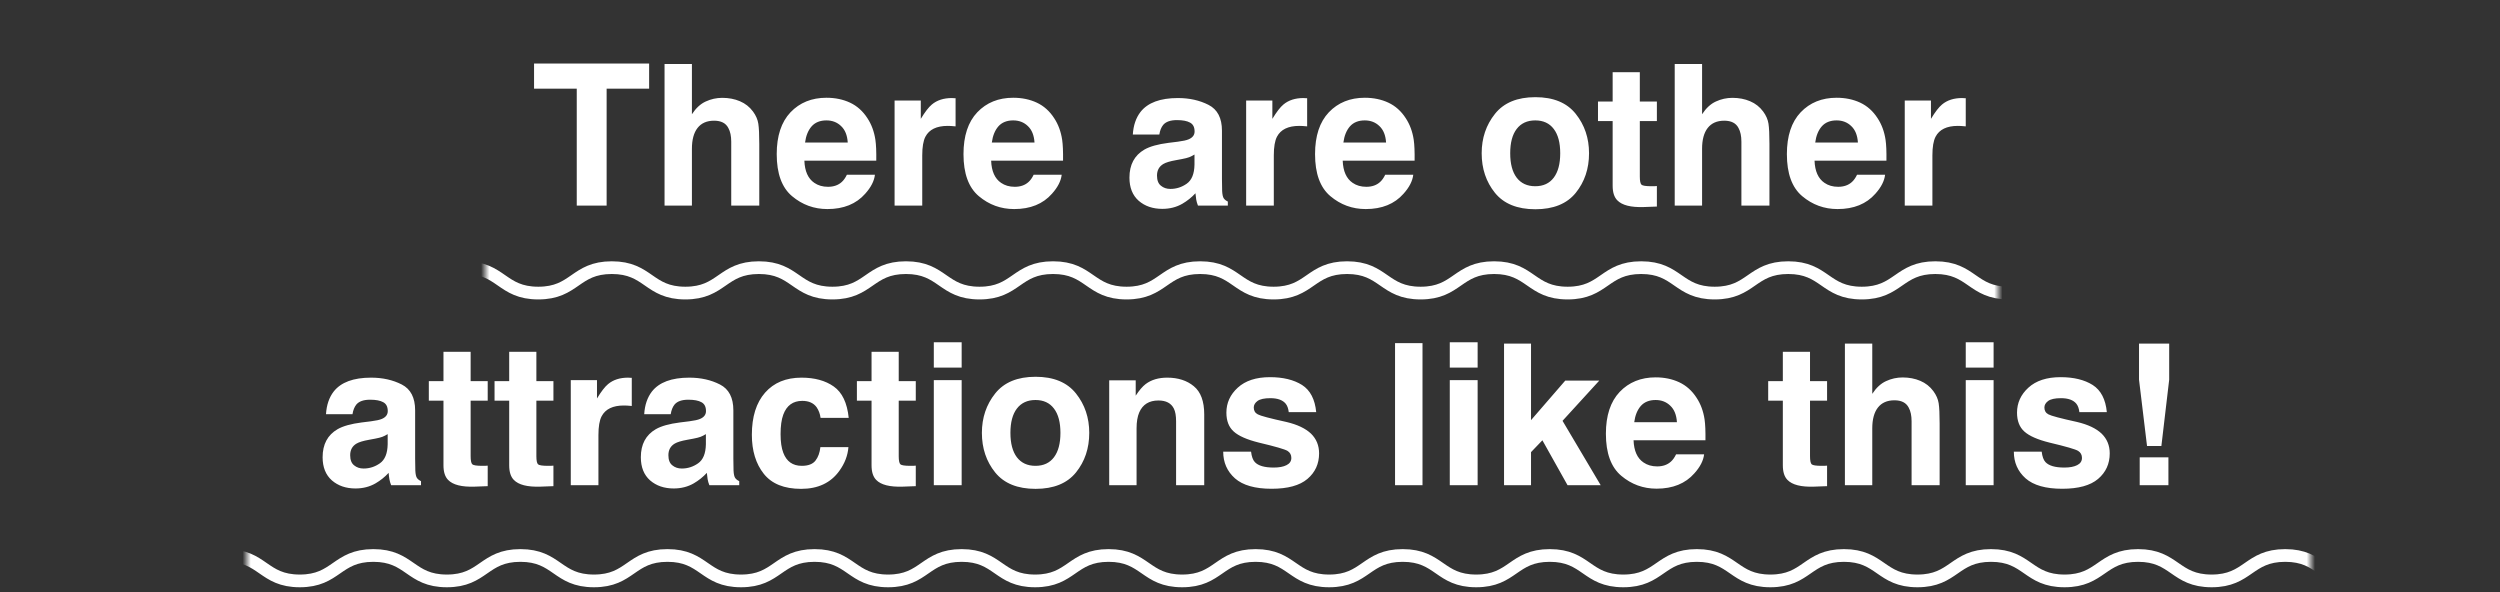 <svg width="304" height="72" viewBox="0 0 304 72" fill="none" xmlns="http://www.w3.org/2000/svg">
<rect x="0" y="0" width="304" height="72" fill="#333333" stroke="none"/>
<path d="M78.934 7.727V10.785H73.766V25H70.133V10.785H64.941V7.727H78.934ZM92.328 17.5V25H88.918V17.23C88.918 16.543 88.801 15.988 88.566 15.566C88.262 14.973 87.684 14.676 86.832 14.676C85.949 14.676 85.277 14.973 84.816 15.566C84.363 16.152 84.137 16.992 84.137 18.086V25H80.809V7.785H84.137V13.891C84.621 13.148 85.18 12.633 85.812 12.344C86.453 12.047 87.125 11.898 87.828 11.898C88.617 11.898 89.332 12.035 89.973 12.309C90.621 12.582 91.152 13 91.566 13.562C91.918 14.039 92.133 14.531 92.211 15.039C92.289 15.539 92.328 16.359 92.328 17.5ZM106.391 21.25C106.305 22.008 105.91 22.777 105.207 23.559C104.113 24.801 102.582 25.422 100.613 25.422C98.988 25.422 97.555 24.898 96.312 23.852C95.07 22.805 94.449 21.102 94.449 18.742C94.449 16.531 95.008 14.836 96.125 13.656C97.25 12.477 98.707 11.887 100.496 11.887C101.559 11.887 102.516 12.086 103.367 12.484C104.219 12.883 104.922 13.512 105.477 14.371C105.977 15.129 106.301 16.008 106.449 17.008C106.535 17.594 106.57 18.438 106.555 19.539H97.812C97.859 20.82 98.262 21.719 99.019 22.234C99.481 22.555 100.035 22.715 100.684 22.715C101.371 22.715 101.93 22.52 102.359 22.129C102.594 21.918 102.801 21.625 102.98 21.25H106.391ZM103.086 17.336C103.031 16.453 102.762 15.785 102.277 15.332C101.801 14.871 101.207 14.641 100.496 14.641C99.723 14.641 99.121 14.883 98.691 15.367C98.269 15.852 98.004 16.508 97.894 17.336H103.086ZM115.238 15.309C113.895 15.309 112.992 15.746 112.531 16.621C112.273 17.113 112.145 17.871 112.145 18.895V25H108.781V12.227H111.969V14.453C112.484 13.602 112.934 13.02 113.316 12.707C113.941 12.184 114.754 11.922 115.754 11.922C115.816 11.922 115.867 11.926 115.906 11.934C115.953 11.934 116.051 11.938 116.199 11.945V15.367C115.988 15.344 115.801 15.328 115.637 15.32C115.473 15.312 115.34 15.309 115.238 15.309ZM129.102 21.25C129.016 22.008 128.621 22.777 127.918 23.559C126.824 24.801 125.293 25.422 123.324 25.422C121.699 25.422 120.266 24.898 119.023 23.852C117.781 22.805 117.16 21.102 117.16 18.742C117.16 16.531 117.719 14.836 118.836 13.656C119.961 12.477 121.418 11.887 123.207 11.887C124.27 11.887 125.227 12.086 126.078 12.484C126.93 12.883 127.633 13.512 128.188 14.371C128.688 15.129 129.012 16.008 129.16 17.008C129.246 17.594 129.281 18.438 129.266 19.539H120.523C120.57 20.82 120.973 21.719 121.73 22.234C122.191 22.555 122.746 22.715 123.395 22.715C124.082 22.715 124.641 22.52 125.07 22.129C125.305 21.918 125.512 21.625 125.691 21.25H129.102ZM125.797 17.336C125.742 16.453 125.473 15.785 124.988 15.332C124.512 14.871 123.918 14.641 123.207 14.641C122.434 14.641 121.832 14.883 121.402 15.367C120.98 15.852 120.715 16.508 120.605 17.336H125.797ZM138.688 13.609C139.57 12.484 141.086 11.922 143.234 11.922C144.633 11.922 145.875 12.199 146.961 12.754C148.047 13.309 148.59 14.355 148.59 15.895V21.754C148.59 22.16 148.598 22.652 148.613 23.23C148.637 23.668 148.703 23.965 148.812 24.121C148.922 24.277 149.086 24.406 149.305 24.508V25H145.672C145.57 24.742 145.5 24.5 145.461 24.273C145.422 24.047 145.391 23.789 145.367 23.5C144.906 24 144.375 24.426 143.773 24.777C143.055 25.191 142.242 25.398 141.336 25.398C140.18 25.398 139.223 25.07 138.465 24.414C137.715 23.75 137.34 22.812 137.34 21.602C137.34 20.031 137.945 18.895 139.156 18.191C139.82 17.809 140.797 17.535 142.086 17.371L143.223 17.23C143.84 17.152 144.281 17.055 144.547 16.938C145.023 16.734 145.262 16.418 145.262 15.988C145.262 15.465 145.078 15.105 144.711 14.91C144.352 14.707 143.82 14.605 143.117 14.605C142.328 14.605 141.77 14.801 141.441 15.191C141.207 15.48 141.051 15.871 140.973 16.363H137.75C137.82 15.246 138.133 14.328 138.688 13.609ZM141.172 22.586C141.484 22.844 141.867 22.973 142.32 22.973C143.039 22.973 143.699 22.762 144.301 22.34C144.91 21.918 145.227 21.148 145.25 20.031V18.789C145.039 18.922 144.824 19.031 144.605 19.117C144.395 19.195 144.102 19.27 143.727 19.34L142.977 19.48C142.273 19.605 141.77 19.758 141.465 19.938C140.949 20.242 140.691 20.715 140.691 21.355C140.691 21.926 140.852 22.336 141.172 22.586ZM157.988 15.309C156.645 15.309 155.742 15.746 155.281 16.621C155.023 17.113 154.895 17.871 154.895 18.895V25H151.531V12.227H154.719V14.453C155.234 13.602 155.684 13.02 156.066 12.707C156.691 12.184 157.504 11.922 158.504 11.922C158.566 11.922 158.617 11.926 158.656 11.934C158.703 11.934 158.801 11.938 158.949 11.945V15.367C158.738 15.344 158.551 15.328 158.387 15.32C158.223 15.312 158.09 15.309 157.988 15.309ZM171.852 21.25C171.766 22.008 171.371 22.777 170.668 23.559C169.574 24.801 168.043 25.422 166.074 25.422C164.449 25.422 163.016 24.898 161.773 23.852C160.531 22.805 159.91 21.102 159.91 18.742C159.91 16.531 160.469 14.836 161.586 13.656C162.711 12.477 164.168 11.887 165.957 11.887C167.02 11.887 167.977 12.086 168.828 12.484C169.68 12.883 170.383 13.512 170.938 14.371C171.438 15.129 171.762 16.008 171.91 17.008C171.996 17.594 172.031 18.438 172.016 19.539H163.273C163.32 20.82 163.723 21.719 164.48 22.234C164.941 22.555 165.496 22.715 166.145 22.715C166.832 22.715 167.391 22.52 167.82 22.129C168.055 21.918 168.262 21.625 168.441 21.25H171.852ZM168.547 17.336C168.492 16.453 168.223 15.785 167.738 15.332C167.262 14.871 166.668 14.641 165.957 14.641C165.184 14.641 164.582 14.883 164.152 15.367C163.73 15.852 163.465 16.508 163.355 17.336H168.547ZM191.609 13.844C192.688 15.195 193.227 16.793 193.227 18.637C193.227 20.512 192.688 22.117 191.609 23.453C190.531 24.781 188.895 25.445 186.699 25.445C184.504 25.445 182.867 24.781 181.789 23.453C180.711 22.117 180.172 20.512 180.172 18.637C180.172 16.793 180.711 15.195 181.789 13.844C182.867 12.492 184.504 11.816 186.699 11.816C188.895 11.816 190.531 12.492 191.609 13.844ZM186.688 14.641C185.711 14.641 184.957 14.988 184.426 15.684C183.902 16.371 183.641 17.355 183.641 18.637C183.641 19.918 183.902 20.906 184.426 21.602C184.957 22.297 185.711 22.645 186.688 22.645C187.664 22.645 188.414 22.297 188.938 21.602C189.461 20.906 189.723 19.918 189.723 18.637C189.723 17.355 189.461 16.371 188.938 15.684C188.414 14.988 187.664 14.641 186.688 14.641ZM201.477 22.621V25.117L199.895 25.176C198.316 25.23 197.238 24.957 196.66 24.355C196.285 23.973 196.098 23.383 196.098 22.586V14.723H194.316V12.344H196.098V8.781H199.402V12.344H201.477V14.723H199.402V21.473C199.402 21.996 199.469 22.324 199.602 22.457C199.734 22.582 200.141 22.645 200.82 22.645C200.922 22.645 201.027 22.645 201.137 22.645C201.254 22.637 201.367 22.629 201.477 22.621ZM215.164 17.5V25H211.754V17.23C211.754 16.543 211.637 15.988 211.402 15.566C211.098 14.973 210.52 14.676 209.668 14.676C208.785 14.676 208.113 14.973 207.652 15.566C207.199 16.152 206.973 16.992 206.973 18.086V25H203.645V7.785H206.973V13.891C207.457 13.148 208.016 12.633 208.648 12.344C209.289 12.047 209.961 11.898 210.664 11.898C211.453 11.898 212.168 12.035 212.809 12.309C213.457 12.582 213.988 13 214.402 13.562C214.754 14.039 214.969 14.531 215.047 15.039C215.125 15.539 215.164 16.359 215.164 17.5ZM229.227 21.25C229.141 22.008 228.746 22.777 228.043 23.559C226.949 24.801 225.418 25.422 223.449 25.422C221.824 25.422 220.391 24.898 219.148 23.852C217.906 22.805 217.285 21.102 217.285 18.742C217.285 16.531 217.844 14.836 218.961 13.656C220.086 12.477 221.543 11.887 223.332 11.887C224.395 11.887 225.352 12.086 226.203 12.484C227.055 12.883 227.758 13.512 228.312 14.371C228.812 15.129 229.137 16.008 229.285 17.008C229.371 17.594 229.406 18.438 229.391 19.539H220.648C220.695 20.82 221.098 21.719 221.855 22.234C222.316 22.555 222.871 22.715 223.52 22.715C224.207 22.715 224.766 22.52 225.195 22.129C225.43 21.918 225.637 21.625 225.816 21.25H229.227ZM225.922 17.336C225.867 16.453 225.598 15.785 225.113 15.332C224.637 14.871 224.043 14.641 223.332 14.641C222.559 14.641 221.957 14.883 221.527 15.367C221.105 15.852 220.84 16.508 220.73 17.336H225.922ZM238.074 15.309C236.73 15.309 235.828 15.746 235.367 16.621C235.109 17.113 234.98 17.871 234.98 18.895V25H231.617V12.227H234.805V14.453C235.32 13.602 235.77 13.02 236.152 12.707C236.777 12.184 237.59 11.922 238.59 11.922C238.652 11.922 238.703 11.926 238.742 11.934C238.789 11.934 238.887 11.938 239.035 11.945V15.367C238.824 15.344 238.637 15.328 238.473 15.32C238.309 15.312 238.176 15.309 238.074 15.309ZM40.578 47.609C41.461 46.484 42.977 45.922 45.125 45.922C46.523 45.922 47.766 46.199 48.852 46.754C49.938 47.309 50.48 48.355 50.48 49.895V55.754C50.48 56.16 50.488 56.652 50.504 57.23C50.527 57.668 50.594 57.965 50.703 58.121C50.812 58.277 50.977 58.406 51.195 58.508V59H47.562C47.461 58.742 47.391 58.5 47.352 58.273C47.312 58.047 47.281 57.789 47.258 57.5C46.797 58 46.266 58.426 45.664 58.777C44.945 59.191 44.133 59.398 43.227 59.398C42.07 59.398 41.113 59.07 40.355 58.414C39.605 57.75 39.23 56.812 39.23 55.602C39.23 54.031 39.836 52.895 41.047 52.191C41.711 51.809 42.688 51.535 43.977 51.371L45.113 51.23C45.73 51.152 46.172 51.055 46.438 50.938C46.914 50.734 47.152 50.418 47.152 49.988C47.152 49.465 46.969 49.105 46.602 48.91C46.242 48.707 45.711 48.605 45.008 48.605C44.219 48.605 43.66 48.801 43.332 49.191C43.098 49.48 42.941 49.871 42.863 50.363H39.641C39.711 49.246 40.023 48.328 40.578 47.609ZM43.062 56.586C43.375 56.844 43.758 56.973 44.211 56.973C44.93 56.973 45.59 56.762 46.191 56.34C46.801 55.918 47.117 55.148 47.141 54.031V52.789C46.93 52.922 46.715 53.031 46.496 53.117C46.285 53.195 45.992 53.27 45.617 53.34L44.867 53.48C44.164 53.605 43.66 53.758 43.355 53.938C42.84 54.242 42.582 54.715 42.582 55.355C42.582 55.926 42.742 56.336 43.062 56.586ZM59.305 56.621V59.117L57.723 59.176C56.145 59.23 55.066 58.957 54.488 58.355C54.113 57.973 53.926 57.383 53.926 56.586V48.723H52.145V46.344H53.926V42.781H57.23V46.344H59.305V48.723H57.23V55.473C57.23 55.996 57.297 56.324 57.43 56.457C57.562 56.582 57.969 56.645 58.648 56.645C58.75 56.645 58.855 56.645 58.965 56.645C59.082 56.637 59.195 56.629 59.305 56.621ZM67.297 56.621V59.117L65.715 59.176C64.137 59.23 63.059 58.957 62.48 58.355C62.105 57.973 61.918 57.383 61.918 56.586V48.723H60.137V46.344H61.918V42.781H65.223V46.344H67.297V48.723H65.223V55.473C65.223 55.996 65.289 56.324 65.422 56.457C65.555 56.582 65.961 56.645 66.641 56.645C66.742 56.645 66.848 56.645 66.957 56.645C67.074 56.637 67.188 56.629 67.297 56.621ZM75.863 49.309C74.519 49.309 73.617 49.746 73.156 50.621C72.898 51.113 72.769 51.871 72.769 52.895V59H69.406V46.227H72.594V48.453C73.109 47.602 73.559 47.02 73.941 46.707C74.566 46.184 75.379 45.922 76.379 45.922C76.441 45.922 76.492 45.926 76.531 45.934C76.578 45.934 76.676 45.938 76.824 45.945V49.367C76.613 49.344 76.426 49.328 76.262 49.32C76.098 49.312 75.965 49.309 75.863 49.309ZM79.273 47.609C80.156 46.484 81.672 45.922 83.82 45.922C85.219 45.922 86.461 46.199 87.547 46.754C88.633 47.309 89.176 48.355 89.176 49.895V55.754C89.176 56.16 89.184 56.652 89.199 57.23C89.223 57.668 89.289 57.965 89.398 58.121C89.508 58.277 89.672 58.406 89.891 58.508V59H86.258C86.156 58.742 86.086 58.5 86.047 58.273C86.008 58.047 85.977 57.789 85.953 57.5C85.492 58 84.961 58.426 84.359 58.777C83.641 59.191 82.828 59.398 81.922 59.398C80.766 59.398 79.809 59.07 79.051 58.414C78.301 57.75 77.926 56.812 77.926 55.602C77.926 54.031 78.531 52.895 79.742 52.191C80.406 51.809 81.383 51.535 82.672 51.371L83.809 51.23C84.426 51.152 84.867 51.055 85.133 50.938C85.609 50.734 85.848 50.418 85.848 49.988C85.848 49.465 85.664 49.105 85.297 48.91C84.938 48.707 84.406 48.605 83.703 48.605C82.914 48.605 82.356 48.801 82.027 49.191C81.793 49.48 81.637 49.871 81.559 50.363H78.336C78.406 49.246 78.719 48.328 79.273 47.609ZM81.758 56.586C82.07 56.844 82.453 56.973 82.906 56.973C83.625 56.973 84.285 56.762 84.887 56.34C85.496 55.918 85.812 55.148 85.836 54.031V52.789C85.625 52.922 85.41 53.031 85.191 53.117C84.981 53.195 84.688 53.27 84.312 53.34L83.562 53.48C82.859 53.605 82.356 53.758 82.051 53.938C81.535 54.242 81.277 54.715 81.277 55.355C81.277 55.926 81.438 56.336 81.758 56.586ZM103.203 50.809H99.781C99.719 50.332 99.559 49.902 99.301 49.52C98.926 49.004 98.344 48.746 97.555 48.746C96.43 48.746 95.66 49.305 95.246 50.422C95.027 51.016 94.918 51.805 94.918 52.789C94.918 53.727 95.027 54.48 95.246 55.051C95.644 56.113 96.394 56.645 97.496 56.645C98.277 56.645 98.832 56.434 99.16 56.012C99.488 55.59 99.688 55.043 99.758 54.371H103.168C103.09 55.387 102.723 56.348 102.066 57.254C101.02 58.715 99.469 59.445 97.414 59.445C95.359 59.445 93.848 58.836 92.879 57.617C91.91 56.398 91.426 54.816 91.426 52.871C91.426 50.676 91.961 48.969 93.031 47.75C94.102 46.531 95.578 45.922 97.461 45.922C99.062 45.922 100.371 46.281 101.387 47C102.41 47.719 103.016 48.988 103.203 50.809ZM111.359 56.621V59.117L109.777 59.176C108.199 59.23 107.121 58.957 106.543 58.355C106.168 57.973 105.98 57.383 105.98 56.586V48.723H104.199V46.344H105.98V42.781H109.285V46.344H111.359V48.723H109.285V55.473C109.285 55.996 109.352 56.324 109.484 56.457C109.617 56.582 110.023 56.645 110.703 56.645C110.805 56.645 110.91 56.645 111.02 56.645C111.137 56.637 111.25 56.629 111.359 56.621ZM116.938 46.227V59H113.551V46.227H116.938ZM116.938 41.621V44.703H113.551V41.621H116.938ZM130.836 47.844C131.914 49.195 132.453 50.793 132.453 52.637C132.453 54.512 131.914 56.117 130.836 57.453C129.758 58.781 128.121 59.445 125.926 59.445C123.73 59.445 122.094 58.781 121.016 57.453C119.938 56.117 119.398 54.512 119.398 52.637C119.398 50.793 119.938 49.195 121.016 47.844C122.094 46.492 123.73 45.816 125.926 45.816C128.121 45.816 129.758 46.492 130.836 47.844ZM125.914 48.641C124.938 48.641 124.184 48.988 123.652 49.684C123.129 50.371 122.867 51.355 122.867 52.637C122.867 53.918 123.129 54.906 123.652 55.602C124.184 56.297 124.938 56.645 125.914 56.645C126.891 56.645 127.641 56.297 128.164 55.602C128.688 54.906 128.949 53.918 128.949 52.637C128.949 51.355 128.688 50.371 128.164 49.684C127.641 48.988 126.891 48.641 125.914 48.641ZM140.867 48.699C139.734 48.699 138.957 49.18 138.535 50.141C138.316 50.648 138.207 51.297 138.207 52.086V59H134.879V46.25H138.102V48.113C138.531 47.457 138.938 46.984 139.32 46.695C140.008 46.18 140.879 45.922 141.934 45.922C143.254 45.922 144.332 46.27 145.168 46.965C146.012 47.652 146.434 48.797 146.434 50.398V59H143.012V51.23C143.012 50.559 142.922 50.043 142.742 49.684C142.414 49.027 141.789 48.699 140.867 48.699ZM158.328 46.812C159.328 47.453 159.902 48.555 160.051 50.117H156.711C156.664 49.688 156.543 49.348 156.348 49.098C155.98 48.645 155.355 48.418 154.473 48.418C153.746 48.418 153.227 48.531 152.914 48.758C152.609 48.984 152.457 49.25 152.457 49.555C152.457 49.938 152.621 50.215 152.949 50.387C153.277 50.566 154.438 50.875 156.43 51.312C157.758 51.625 158.754 52.098 159.418 52.73C160.074 53.371 160.402 54.172 160.402 55.133C160.402 56.398 159.93 57.434 158.984 58.238C158.047 59.035 156.594 59.434 154.625 59.434C152.617 59.434 151.133 59.012 150.172 58.168C149.219 57.316 148.742 56.234 148.742 54.922H152.129C152.199 55.516 152.352 55.938 152.586 56.188C153 56.633 153.766 56.855 154.883 56.855C155.539 56.855 156.059 56.758 156.441 56.562C156.832 56.367 157.027 56.074 157.027 55.684C157.027 55.309 156.871 55.023 156.559 54.828C156.246 54.633 155.086 54.297 153.078 53.82C151.633 53.461 150.613 53.012 150.02 52.473C149.426 51.941 149.129 51.176 149.129 50.176C149.129 48.996 149.59 47.984 150.512 47.141C151.441 46.289 152.746 45.863 154.426 45.863C156.02 45.863 157.32 46.18 158.328 46.812ZM169.637 41.727H172.977V59H169.637V41.727ZM179.68 46.227V59H176.293V46.227H179.68ZM179.68 41.621V44.703H176.293V41.621H179.68ZM194.645 59H190.613L187.555 53.539L186.172 54.98V59H182.891V41.785H186.172V51.09L190.332 46.285H194.469L190.004 51.172L194.645 59ZM207.219 55.25C207.133 56.008 206.738 56.777 206.035 57.559C204.941 58.801 203.41 59.422 201.441 59.422C199.816 59.422 198.383 58.898 197.141 57.852C195.898 56.805 195.277 55.102 195.277 52.742C195.277 50.531 195.836 48.836 196.953 47.656C198.078 46.477 199.535 45.887 201.324 45.887C202.387 45.887 203.344 46.086 204.195 46.484C205.047 46.883 205.75 47.512 206.305 48.371C206.805 49.129 207.129 50.008 207.277 51.008C207.363 51.594 207.398 52.438 207.383 53.539H198.641C198.688 54.82 199.09 55.719 199.848 56.234C200.309 56.555 200.863 56.715 201.512 56.715C202.199 56.715 202.758 56.52 203.188 56.129C203.422 55.918 203.629 55.625 203.809 55.25H207.219ZM203.914 51.336C203.859 50.453 203.59 49.785 203.105 49.332C202.629 48.871 202.035 48.641 201.324 48.641C200.551 48.641 199.949 48.883 199.52 49.367C199.098 49.852 198.832 50.508 198.723 51.336H203.914ZM222.172 56.621V59.117L220.59 59.176C219.012 59.23 217.934 58.957 217.355 58.355C216.98 57.973 216.793 57.383 216.793 56.586V48.723H215.012V46.344H216.793V42.781H220.098V46.344H222.172V48.723H220.098V55.473C220.098 55.996 220.164 56.324 220.297 56.457C220.43 56.582 220.836 56.645 221.516 56.645C221.617 56.645 221.723 56.645 221.832 56.645C221.949 56.637 222.062 56.629 222.172 56.621ZM235.859 51.5V59H232.449V51.23C232.449 50.543 232.332 49.988 232.098 49.566C231.793 48.973 231.215 48.676 230.363 48.676C229.48 48.676 228.809 48.973 228.348 49.566C227.895 50.152 227.668 50.992 227.668 52.086V59H224.34V41.785H227.668V47.891C228.152 47.148 228.711 46.633 229.344 46.344C229.984 46.047 230.656 45.898 231.359 45.898C232.148 45.898 232.863 46.035 233.504 46.309C234.152 46.582 234.684 47 235.098 47.562C235.449 48.039 235.664 48.531 235.742 49.039C235.82 49.539 235.859 50.359 235.859 51.5ZM242.422 46.227V59H239.035V46.227H242.422ZM242.422 41.621V44.703H239.035V41.621H242.422ZM254.469 46.812C255.469 47.453 256.043 48.555 256.191 50.117H252.852C252.805 49.688 252.684 49.348 252.488 49.098C252.121 48.645 251.496 48.418 250.613 48.418C249.887 48.418 249.367 48.531 249.055 48.758C248.75 48.984 248.598 49.25 248.598 49.555C248.598 49.938 248.762 50.215 249.09 50.387C249.418 50.566 250.578 50.875 252.57 51.312C253.898 51.625 254.895 52.098 255.559 52.73C256.215 53.371 256.543 54.172 256.543 55.133C256.543 56.398 256.07 57.434 255.125 58.238C254.188 59.035 252.734 59.434 250.766 59.434C248.758 59.434 247.273 59.012 246.312 58.168C245.359 57.316 244.883 56.234 244.883 54.922H248.27C248.34 55.516 248.492 55.938 248.727 56.188C249.141 56.633 249.906 56.855 251.023 56.855C251.68 56.855 252.199 56.758 252.582 56.562C252.973 56.367 253.168 56.074 253.168 55.684C253.168 55.309 253.012 55.023 252.699 54.828C252.387 54.633 251.227 54.297 249.219 53.82C247.773 53.461 246.754 53.012 246.16 52.473C245.566 51.941 245.27 51.176 245.27 50.176C245.27 48.996 245.73 47.984 246.652 47.141C247.582 46.289 248.887 45.863 250.566 45.863C252.16 45.863 253.461 46.18 254.469 46.812ZM263.773 46.168L262.824 54.23H261.078L260.105 46.168V41.785H263.773V46.168ZM263.68 55.613V59H260.188V55.613H263.68Z" fill="white"/>
<mask id="mask0_1_1497" style="mask-type:alpha" maskUnits="userSpaceOnUse" x="59" y="31" width="184" height="6">
<rect x="59" y="31" width="184" height="6" fill="#D9D9D9"/>
</mask>
<g mask="url(#mask0_1_1497)">
<path d="M-50.751 32.546C-46.284 32.546 -46.284 35.638 -41.816 35.638C-37.349 35.638 -37.341 32.546 -32.874 32.546C-28.407 32.546 -28.407 35.638 -23.939 35.638C-19.472 35.638 -19.472 32.546 -15.005 32.546C-10.537 32.546 -10.537 35.638 -6.062 35.638C-1.587 35.638 -1.595 32.546 2.872 32.546C7.34 32.546 7.34 35.638 11.815 35.638C16.29 35.638 16.282 32.546 20.757 32.546C25.232 32.546 25.224 35.638 29.692 35.638C34.159 35.638 34.159 32.546 38.634 32.546C43.109 32.546 43.102 35.638 47.569 35.638C52.036 35.638 52.036 32.546 56.511 32.546C60.986 32.546 60.978 35.638 65.454 35.638C69.929 35.638 69.921 32.546 74.396 32.546C78.871 32.546 78.863 35.638 83.338 35.638C87.813 35.638 87.806 32.546 92.281 32.546C96.756 32.546 96.748 35.638 101.223 35.638C105.698 35.638 105.69 32.546 110.165 32.546C114.641 32.546 114.633 35.638 119.108 35.638C123.583 35.638 123.575 32.546 128.05 32.546C132.525 32.546 132.518 35.638 136.993 35.638C141.468 35.638 141.46 32.546 145.935 32.546C150.41 32.546 150.402 35.638 154.87 35.638C159.337 35.638 159.337 32.546 163.804 32.546C168.272 32.546 168.272 35.638 172.747 35.638C177.222 35.638 177.214 32.546 181.681 32.546C186.149 32.546 186.149 35.638 190.624 35.638C195.099 35.638 195.091 32.546 199.566 32.546C204.041 32.546 204.033 35.638 208.508 35.638C212.984 35.638 212.976 32.546 217.451 32.546C221.926 32.546 221.918 35.638 226.393 35.638C230.868 35.638 230.868 32.546 235.336 32.546C239.803 32.546 239.803 35.638 244.278 35.638C248.753 35.638 248.745 32.546 253.22 32.546C257.695 32.546 257.688 35.638 262.163 35.638C266.638 35.638 266.63 32.546 271.105 32.546C275.58 32.546 275.572 35.638 280.048 35.638C284.523 35.638 284.523 32.546 288.99 32.546C293.457 32.546 293.457 35.638 297.932 35.638C302.407 35.638 302.407 32.546 306.882 32.546C311.357 32.546 311.357 35.638 315.833 35.638" stroke="white" stroke-width="1.546" stroke-linecap="round" stroke-linejoin="round"/>
</g>
<mask id="mask1_1_1497" style="mask-type:alpha" maskUnits="userSpaceOnUse" x="30" y="66" width="251" height="6">
<rect x="30" y="66" width="251" height="6" fill="#D9D9D9"/>
</mask>
<g mask="url(#mask1_1_1497)">
<path d="M-79.751 67.546C-75.284 67.546 -75.284 70.638 -70.816 70.638C-66.349 70.638 -66.341 67.546 -61.874 67.546C-57.407 67.546 -57.407 70.638 -52.939 70.638C-48.472 70.638 -48.472 67.546 -44.005 67.546C-39.537 67.546 -39.537 70.638 -35.062 70.638C-30.587 70.638 -30.595 67.546 -26.128 67.546C-21.66 67.546 -21.66 70.638 -17.185 70.638C-12.71 70.638 -12.718 67.546 -8.243 67.546C-3.768 67.546 -3.776 70.638 0.692 70.638C5.159 70.638 5.159 67.546 9.634 67.546C14.109 67.546 14.101 70.638 18.569 70.638C23.036 70.638 23.036 67.546 27.511 67.546C31.986 67.546 31.979 70.638 36.454 70.638C40.929 70.638 40.921 67.546 45.396 67.546C49.871 67.546 49.863 70.638 54.338 70.638C58.813 70.638 58.806 67.546 63.281 67.546C67.756 67.546 67.748 70.638 72.223 70.638C76.698 70.638 76.69 67.546 81.165 67.546C85.641 67.546 85.633 70.638 90.108 70.638C94.583 70.638 94.575 67.546 99.05 67.546C103.525 67.546 103.518 70.638 107.993 70.638C112.468 70.638 112.46 67.546 116.935 67.546C121.41 67.546 121.402 70.638 125.87 70.638C130.337 70.638 130.337 67.546 134.804 67.546C139.272 67.546 139.272 70.638 143.747 70.638C148.222 70.638 148.214 67.546 152.681 67.546C157.149 67.546 157.149 70.638 161.624 70.638C166.099 70.638 166.091 67.546 170.566 67.546C175.041 67.546 175.033 70.638 179.508 70.638C183.984 70.638 183.976 67.546 188.451 67.546C192.926 67.546 192.918 70.638 197.393 70.638C201.868 70.638 201.868 67.546 206.336 67.546C210.803 67.546 210.803 70.638 215.278 70.638C219.753 70.638 219.745 67.546 224.22 67.546C228.695 67.546 228.688 70.638 233.163 70.638C237.638 70.638 237.63 67.546 242.105 67.546C246.58 67.546 246.572 70.638 251.048 70.638C255.523 70.638 255.523 67.546 259.99 67.546C264.457 67.546 264.457 70.638 268.932 70.638C273.407 70.638 273.407 67.546 277.882 67.546C282.357 67.546 282.357 70.638 286.833 70.638" stroke="white" stroke-width="1.546" stroke-linecap="round" stroke-linejoin="round"/>
</g>
</svg>

